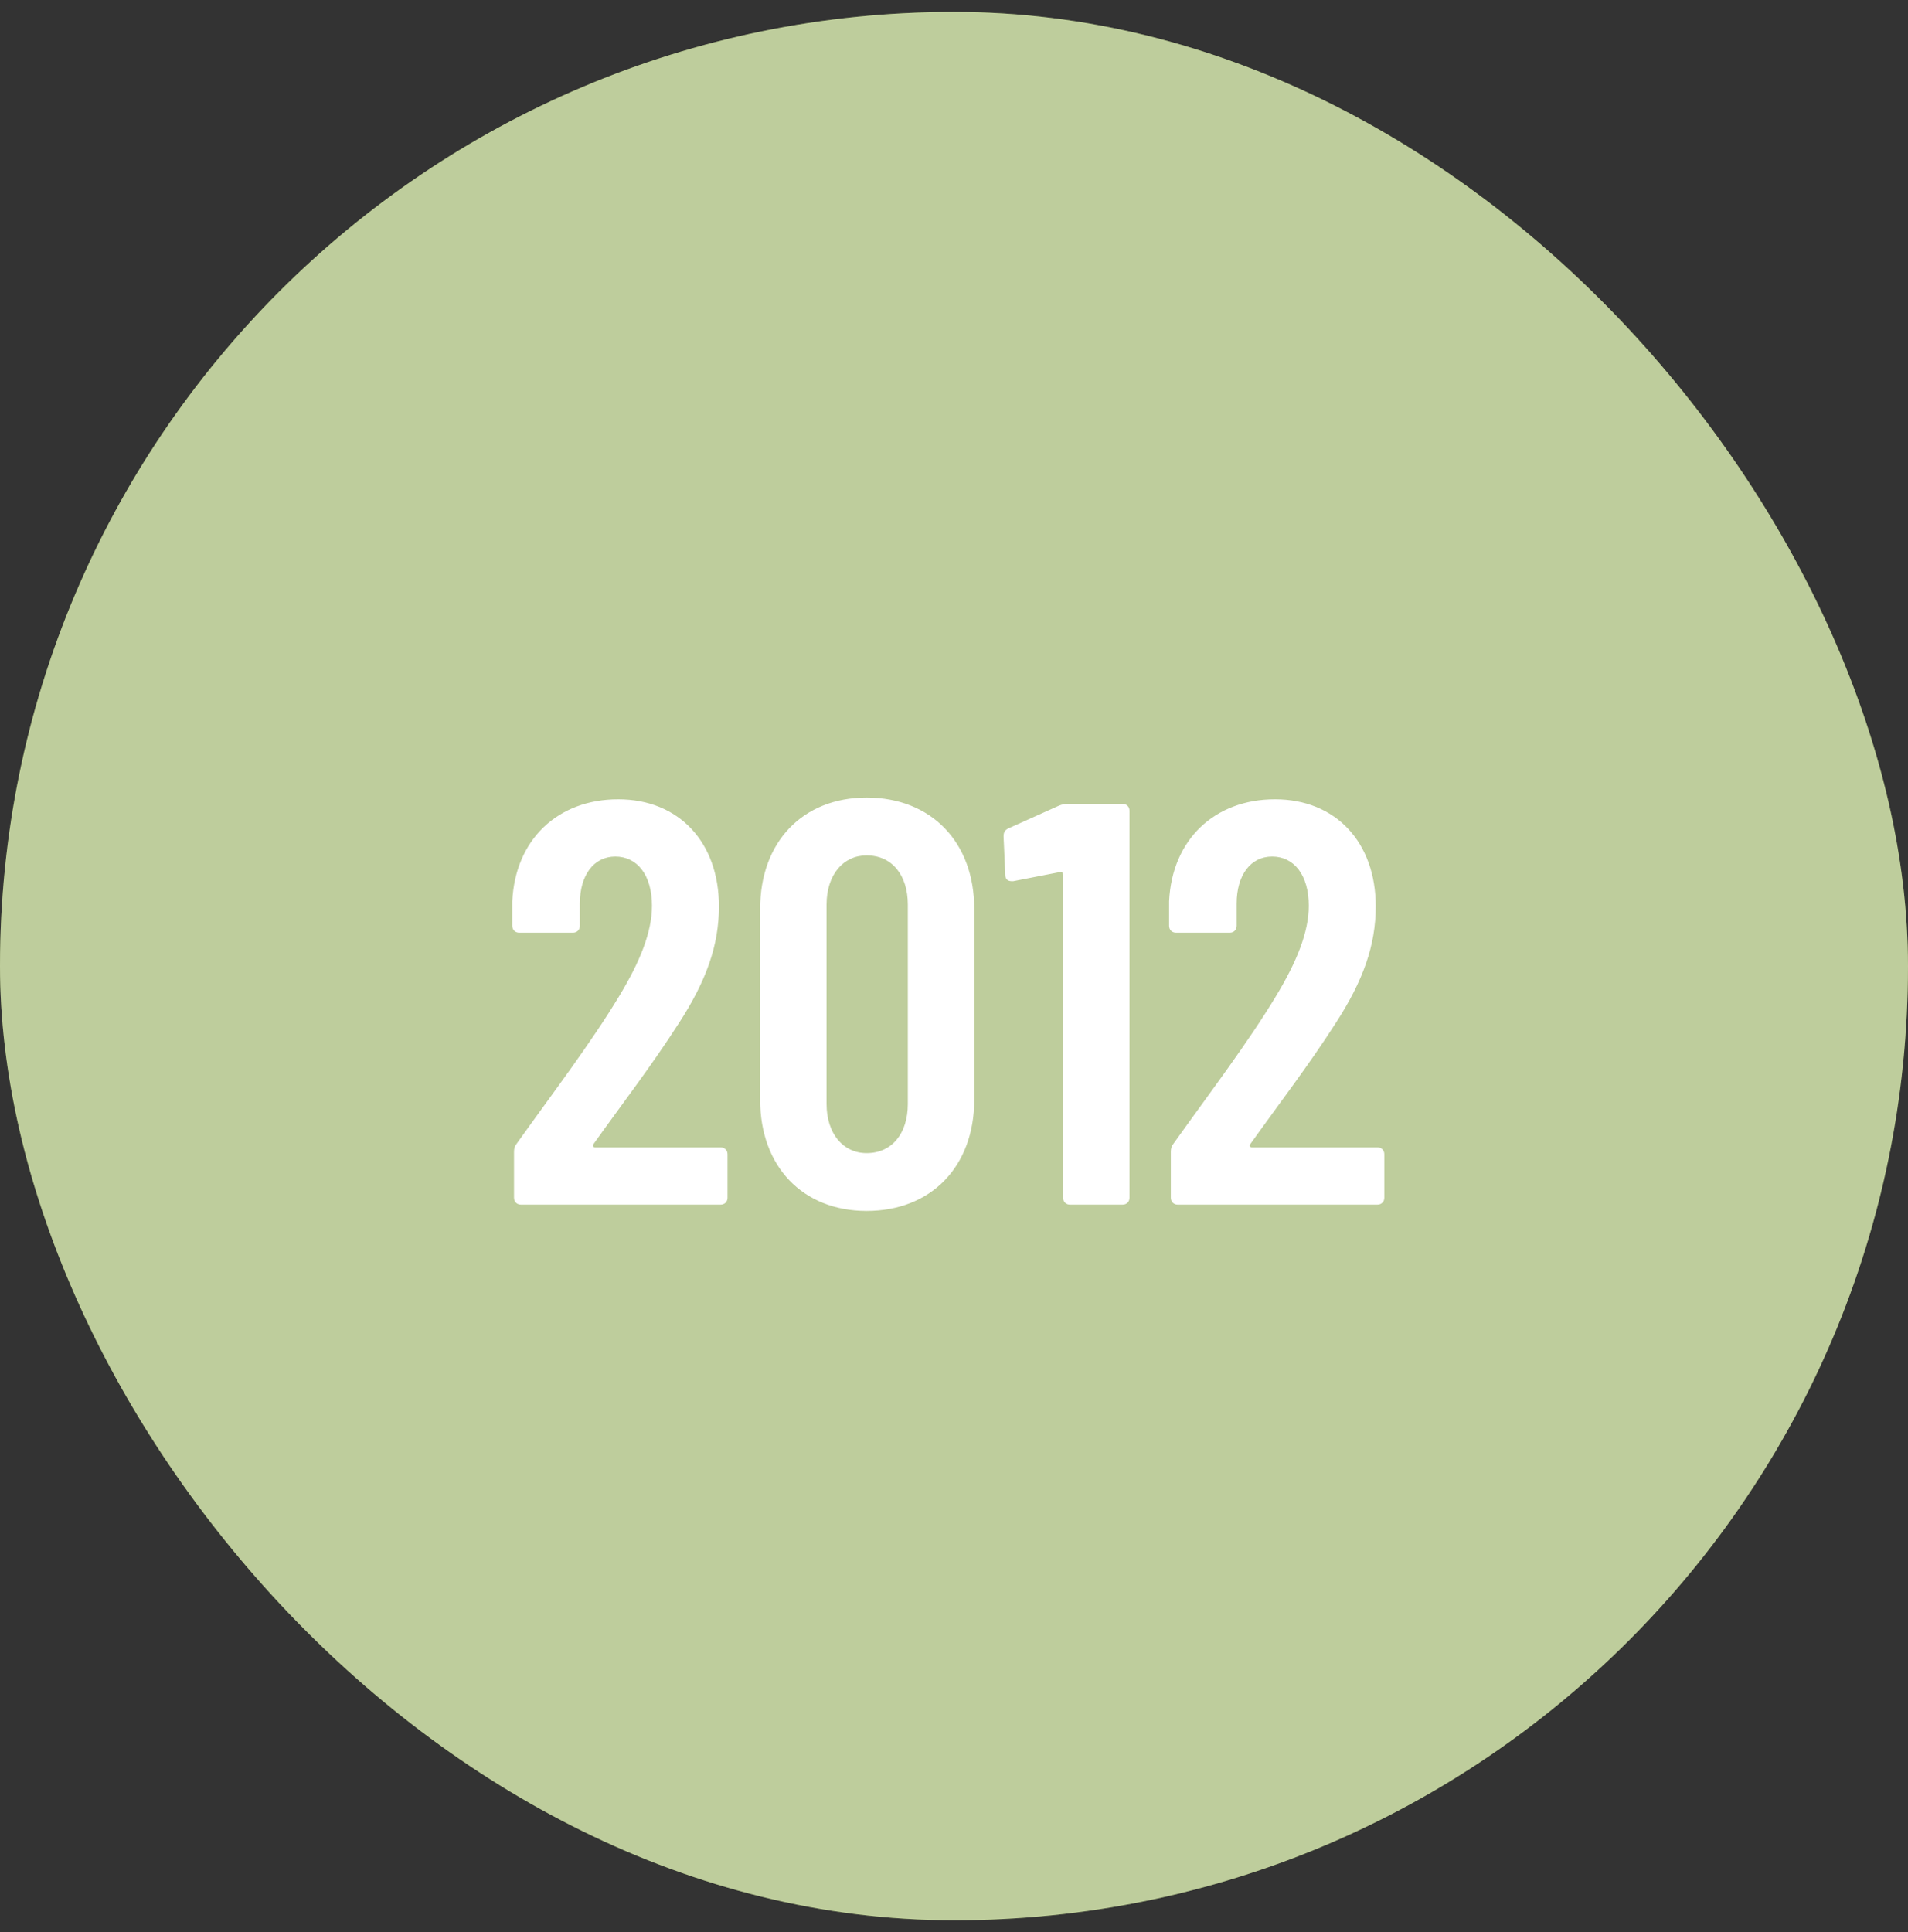 <svg width="80" height="81" viewBox="0 0 80 81" fill="none" xmlns="http://www.w3.org/2000/svg">
<rect x="0" y="0" width="80" height="81" fill="#333333" stroke="none"/>
<rect y="0.5" width="80" height="80" rx="40" fill="#7D9B38"/>
<rect y="0.5" width="80" height="80" rx="40" fill="white" fill-opacity="0.5"/>
<path d="M24.888 47.956C24.84 48.028 24.864 48.1 24.96 48.1H30.216C30.384 48.1 30.504 48.22 30.504 48.388V50.212C30.504 50.38 30.384 50.5 30.216 50.5H21.84C21.672 50.5 21.552 50.38 21.552 50.212V48.292C21.552 48.148 21.576 48.052 21.672 47.932C23.232 45.748 24.768 43.732 25.944 41.788C26.832 40.324 27.336 39.076 27.336 37.972C27.336 36.676 26.712 35.908 25.8 35.908C24.888 35.908 24.312 36.7 24.312 37.876V38.812C24.312 38.98 24.192 39.1 24.024 39.1H21.768C21.6 39.1 21.48 38.98 21.48 38.812V37.78C21.6 35.212 23.376 33.508 25.92 33.508C28.464 33.508 30.144 35.308 30.144 37.996C30.144 39.628 29.616 41.116 28.464 42.892C27.36 44.62 26.016 46.372 24.888 47.956ZM36.336 50.764C33.648 50.764 31.872 48.892 31.872 46.108V38.092C31.872 35.308 33.648 33.436 36.336 33.436C39.048 33.436 40.848 35.308 40.848 38.092V46.108C40.848 48.892 39.048 50.764 36.336 50.764ZM36.336 48.34C37.392 48.34 38.064 47.524 38.064 46.276V37.924C38.064 36.676 37.392 35.86 36.336 35.86C35.352 35.86 34.656 36.676 34.656 37.924V46.276C34.656 47.524 35.352 48.34 36.336 48.34ZM44.406 33.772C44.526 33.724 44.646 33.7 44.766 33.7H47.07C47.238 33.7 47.358 33.82 47.358 33.988V50.212C47.358 50.38 47.238 50.5 47.07 50.5H44.862C44.694 50.5 44.574 50.38 44.574 50.212V36.676C44.574 36.604 44.526 36.532 44.454 36.556L42.486 36.94C42.462 36.94 42.438 36.94 42.414 36.94C42.27 36.94 42.15 36.868 42.15 36.676L42.078 35.068C42.078 34.9 42.126 34.804 42.27 34.732L44.406 33.772ZM52.427 47.956C52.379 48.028 52.403 48.1 52.499 48.1H57.755C57.923 48.1 58.043 48.22 58.043 48.388V50.212C58.043 50.38 57.923 50.5 57.755 50.5H49.379C49.211 50.5 49.091 50.38 49.091 50.212V48.292C49.091 48.148 49.115 48.052 49.211 47.932C50.771 45.748 52.307 43.732 53.483 41.788C54.371 40.324 54.875 39.076 54.875 37.972C54.875 36.676 54.251 35.908 53.339 35.908C52.427 35.908 51.851 36.7 51.851 37.876V38.812C51.851 38.98 51.731 39.1 51.563 39.1H49.307C49.139 39.1 49.019 38.98 49.019 38.812V37.78C49.139 35.212 50.915 33.508 53.459 33.508C56.003 33.508 57.683 35.308 57.683 37.996C57.683 39.628 57.155 41.116 56.003 42.892C54.899 44.62 53.555 46.372 52.427 47.956Z" fill="white"/>
</svg>
